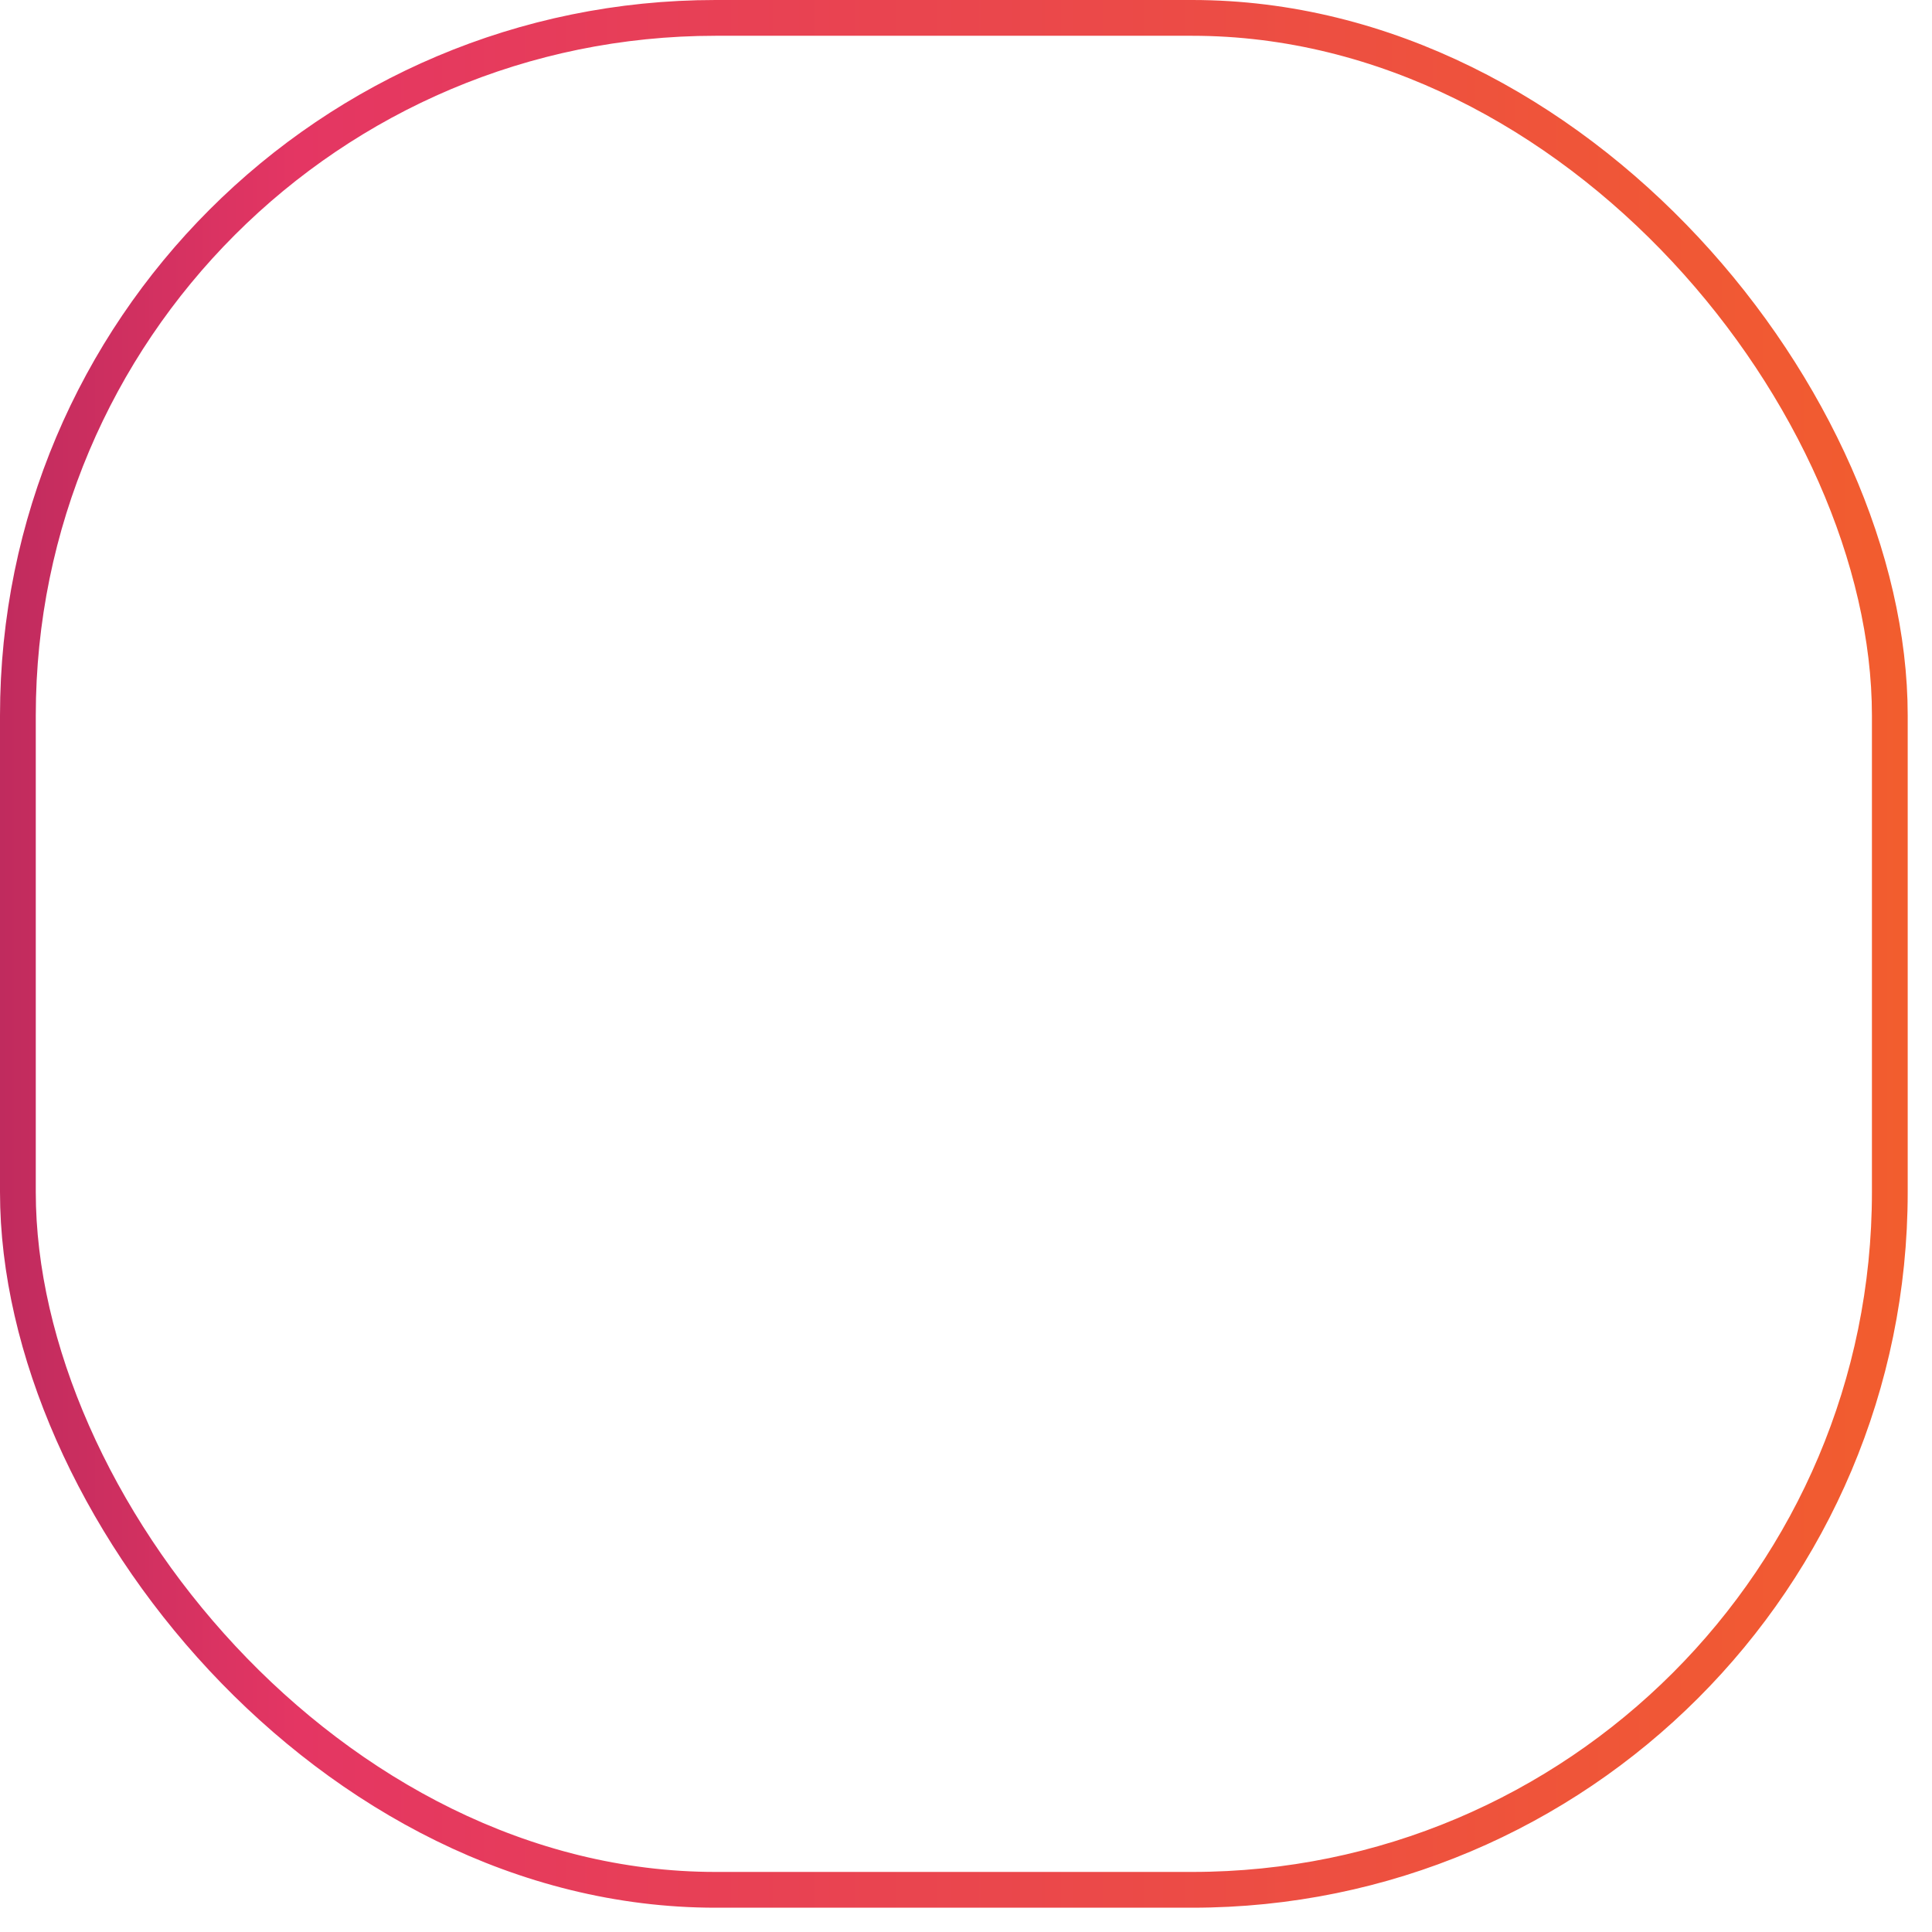 <svg width="54" height="54" viewBox="0 0 54 54" fill="none" xmlns="http://www.w3.org/2000/svg">
<rect x="0.5" y="0.5" width="52.321" height="52.321" rx="19.5" stroke="url(#paint0_linear_502_35113)"/>
<defs>
<linearGradient id="paint0_linear_502_35113" x1="0" y1="53.321" x2="53.322" y2="53.321" gradientUnits="userSpaceOnUse">
<stop stop-color="#C02B5E"/>
<stop offset="0.156" stop-color="#E43663"/>
<stop offset="1" stop-color="#F25D2E"/>
</linearGradient>
</defs>
</svg>
